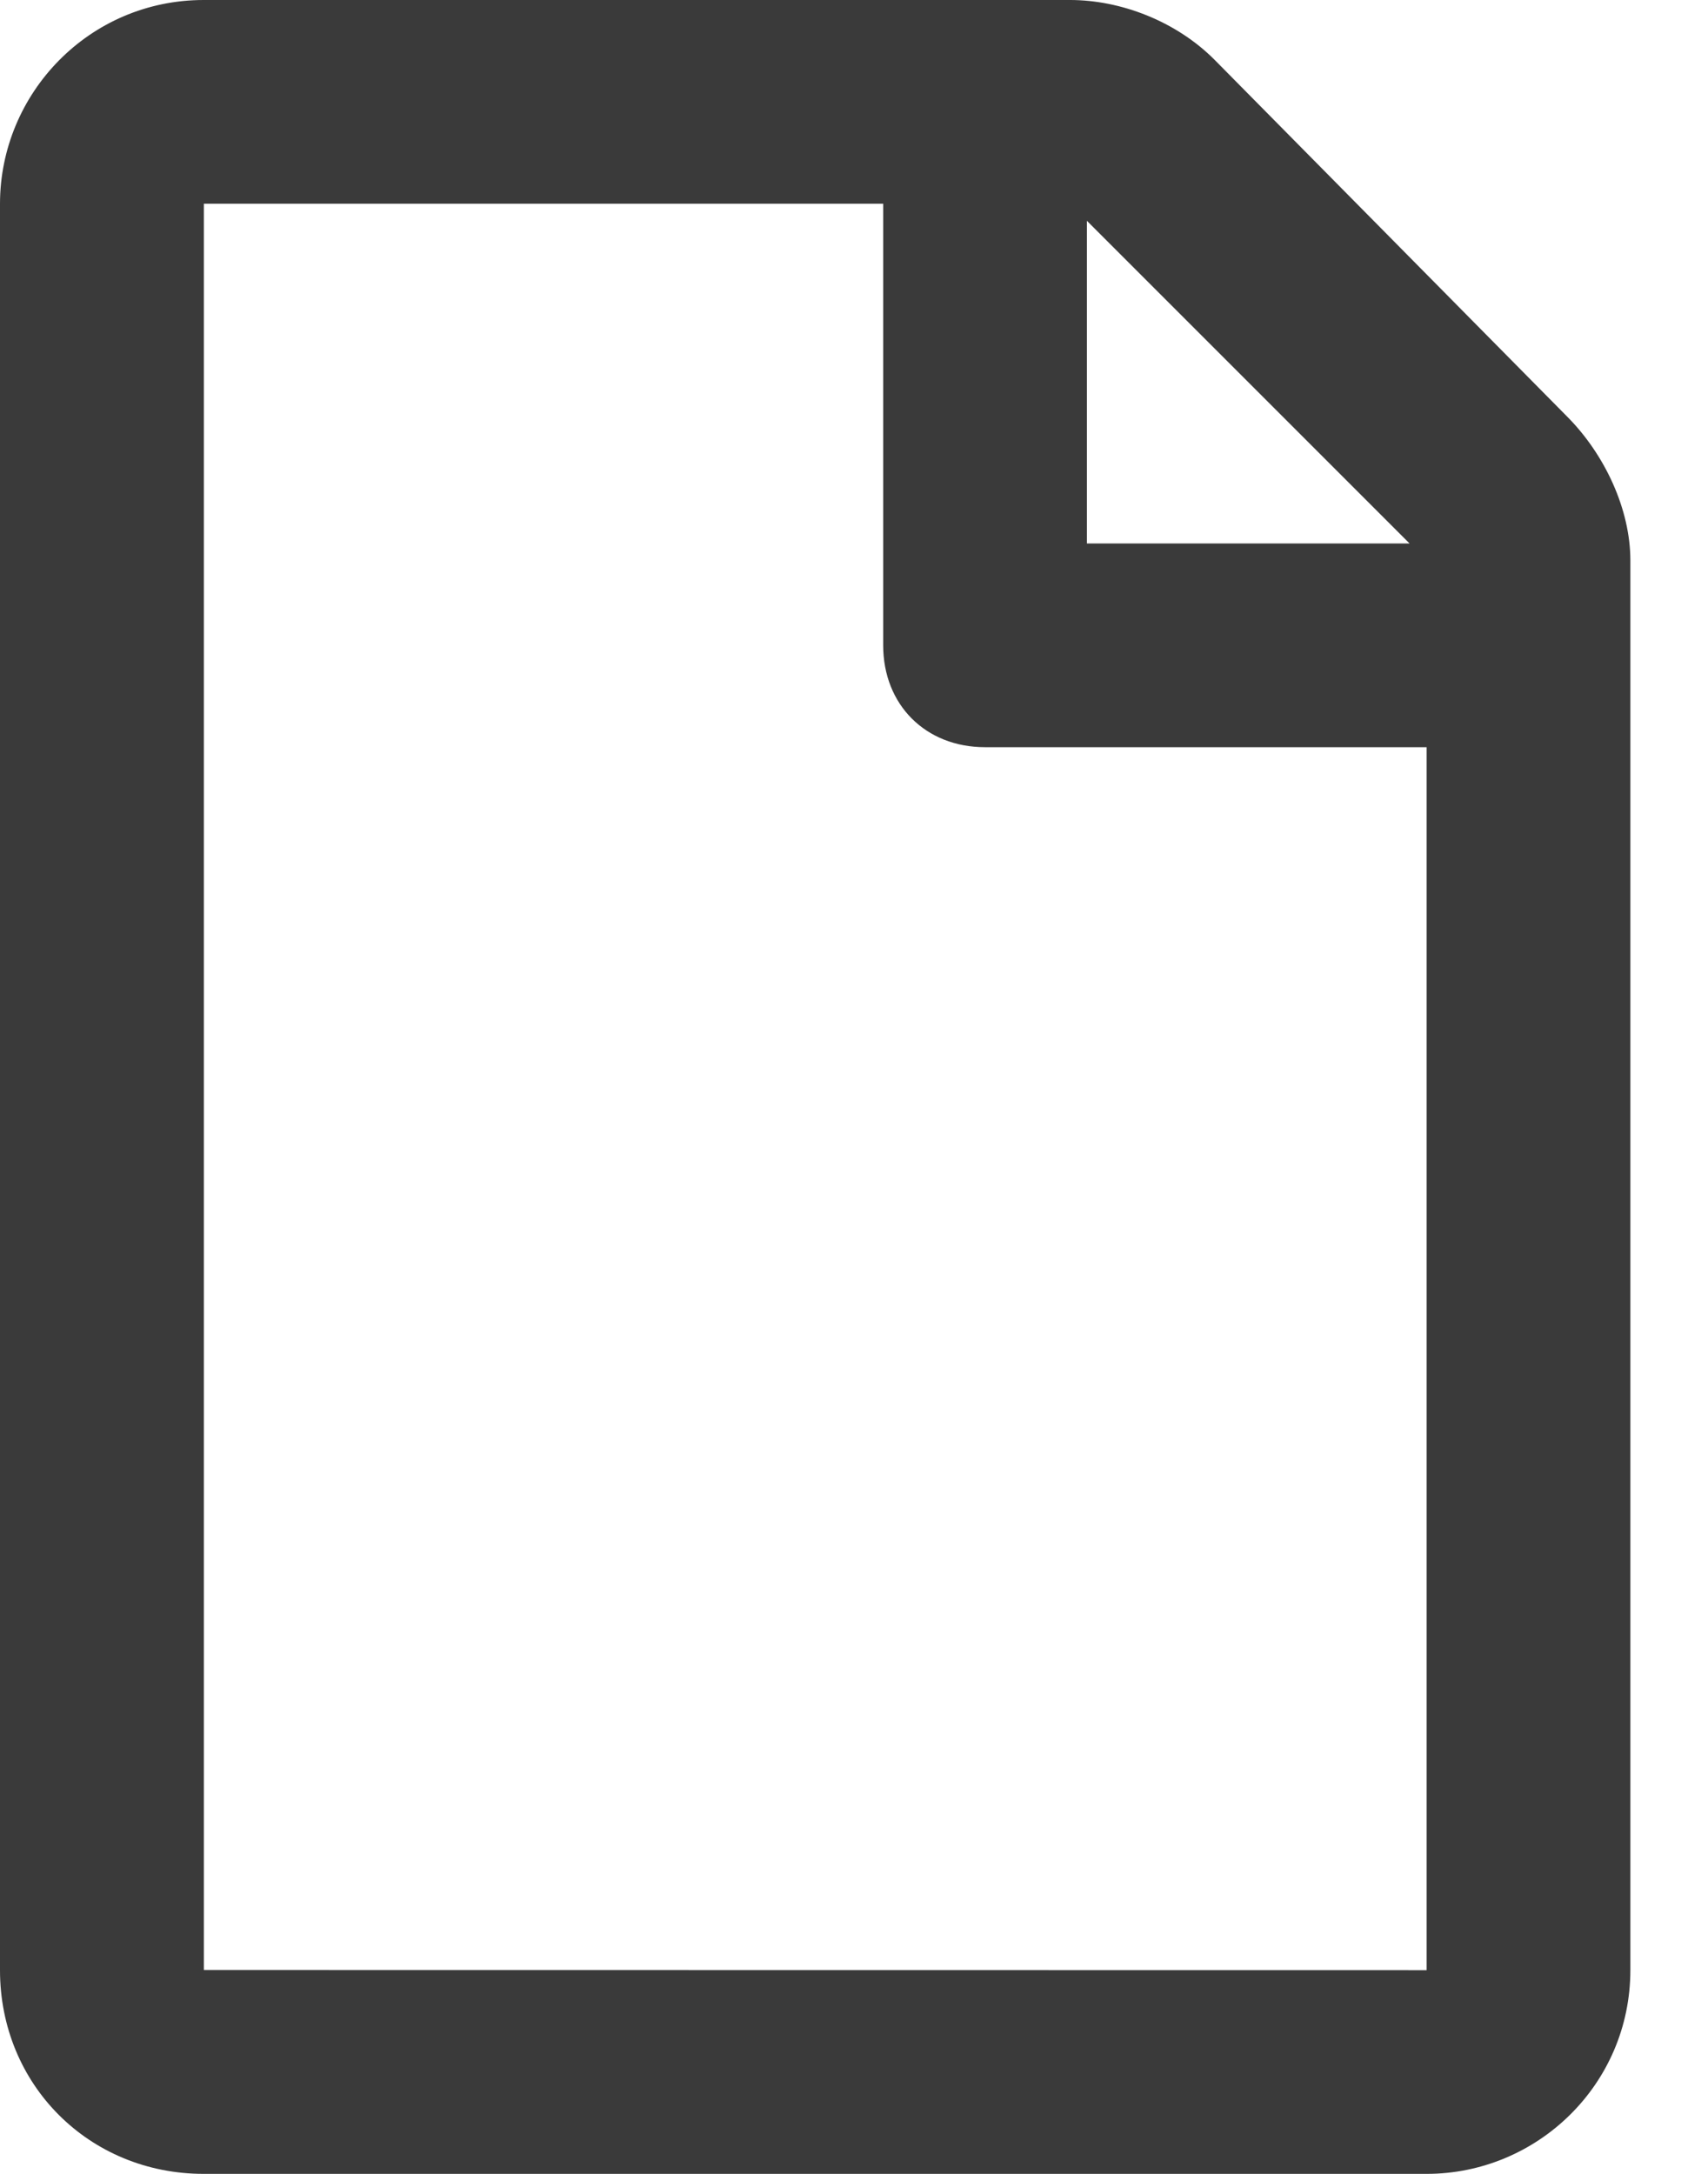 <svg width="100%" height="100%" viewBox="0 0 11 14" version="1.1" xmlns="http://www.w3.org/2000/svg" xmlns:xlink="http://www.w3.org/1999/xlink" xml:space="preserve" style="fill-rule:evenodd;clip-rule:evenodd;stroke-linejoin:round;stroke-miterlimit:2;"><rect x="0" y="0" width="10.5" height="14" style="fill:none;"/><path d="M10.09,2.68l-2.27,-2.297c-0.246,-0.246 -0.601,-0.383 -0.929,-0.383l-5.579,0c-0.738,0 -1.312,0.602 -1.312,1.313l-0,11.375c-0,0.738 0.574,1.312 1.312,1.312l7.876,0c0.71,0 1.312,-0.574 1.312,-1.313l0,-9.078c0,-0.328 -0.164,-0.683 -0.41,-0.929Zm-1.012,0.82l-2.078,0l0,-2.078l2.078,2.078Zm-7.765,9.188l-0,-11.376l4.375,0l-0,2.844c-0,0.383 0.273,0.656 0.656,0.656l2.844,0l-0,7.876l-7.875,-0.001Z" style="fill:#3a3a3a;fill-rule:nonzero;"/></svg>